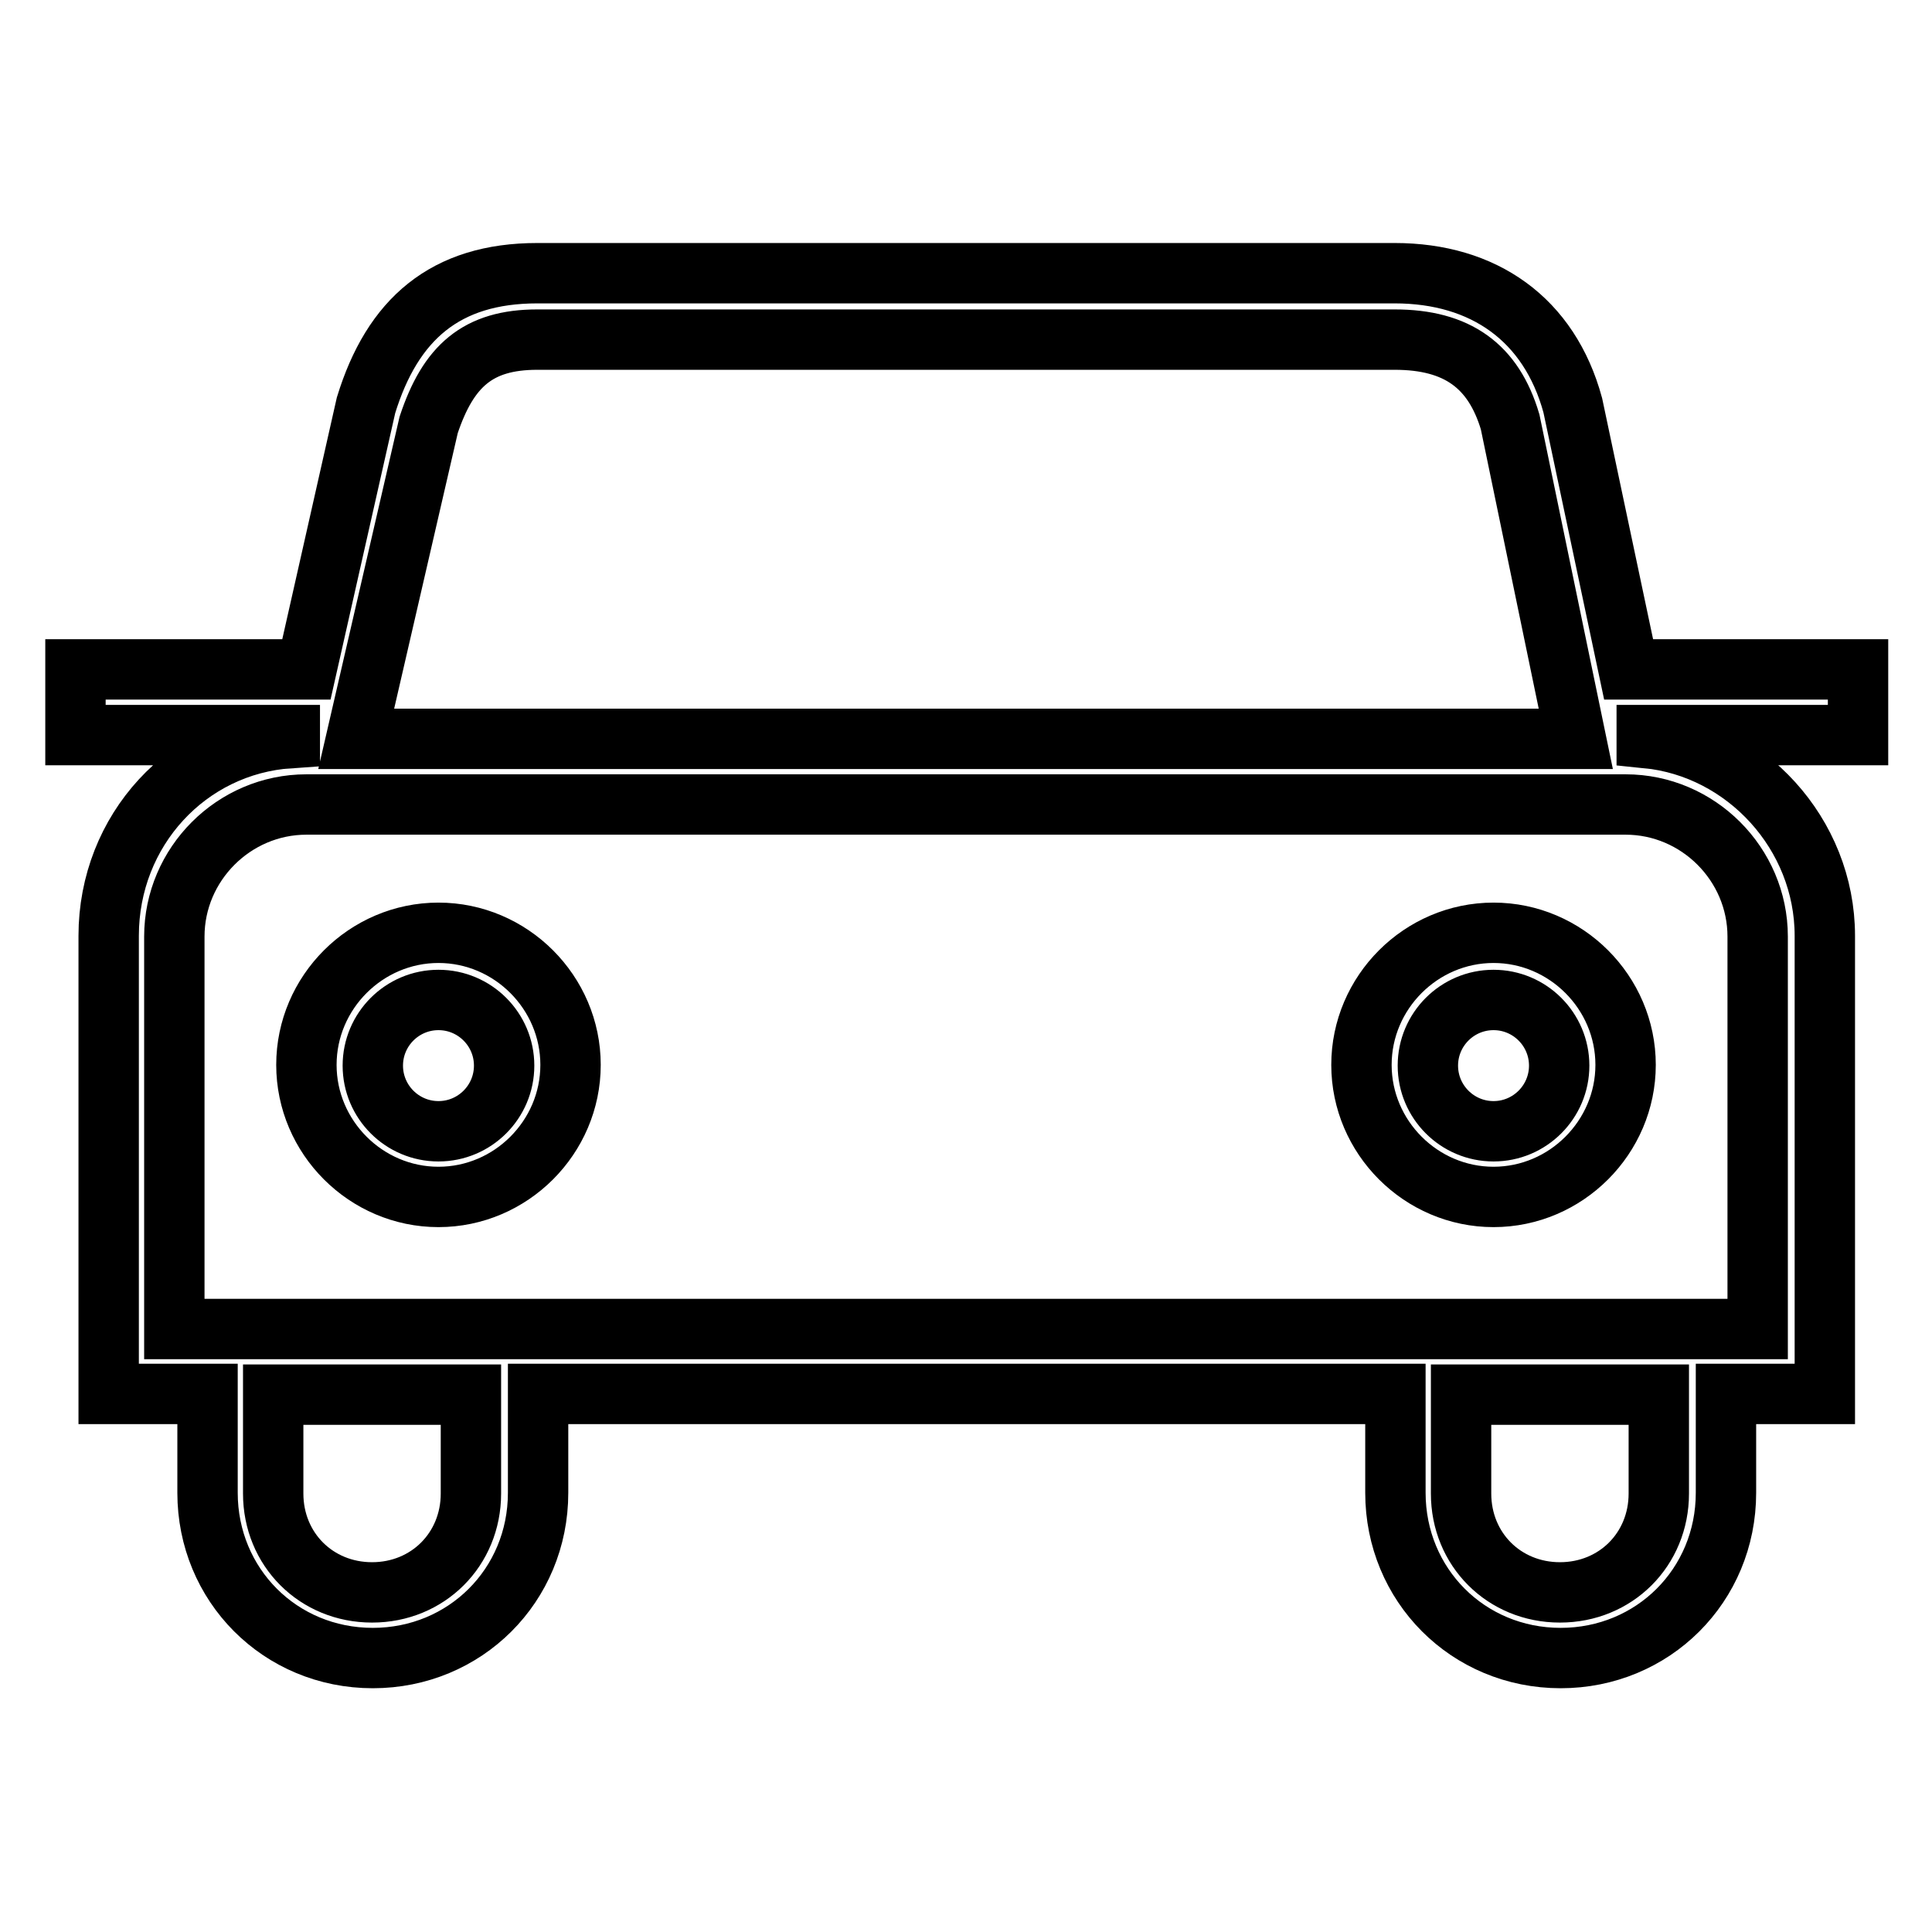 <?xml version="1.0" encoding="utf-8"?>
<!-- Svg Vector Icons : http://www.onlinewebfonts.com/icon -->
<!DOCTYPE svg PUBLIC "-//W3C//DTD SVG 1.1//EN" "http://www.w3.org/Graphics/SVG/1.1/DTD/svg11.dtd">
<svg version="1.1" xmlns="http://www.w3.org/2000/svg" xmlns:xlink="http://www.w3.org/1999/xlink" x="0px" y="0px" viewBox="0 0 256 256" enable-background="new 0 0 256 256" xml:space="preserve">
<g> <path stroke-width="8" fill-opacity="0" stroke="#000000"  d="M58.1,123.6c-9.6,0-17.5,7.9-17.5,17.5c0,9.6,7.9,17.5,17.5,17.5c9.6,0,17.5-7.9,17.5-17.5 C75.6,131.5,67.7,123.6,58.1,123.6L58.1,123.6z M58.1,149.9c-4.8,0-8.7-3.9-8.7-8.7s3.9-8.7,8.7-8.7c4.8,0,8.7,3.9,8.7,8.7 S62.9,149.9,58.1,149.9z M197.9,123.6c-9.6,0-17.5,7.9-17.5,17.5c0,9.6,7.9,17.5,17.5,17.5s17.5-7.9,17.5-17.5 C215.4,131.5,207.5,123.6,197.9,123.6L197.9,123.6z M197.9,149.9c-4.8,0-8.7-3.9-8.7-8.7s3.9-8.7,8.7-8.7c4.8,0,8.7,3.9,8.7,8.7 S202.7,149.9,197.9,149.9z M215.8,88.7l-7.4-35c-3.1-11.4-11.8-17.5-23.6-17.5H71.2c-12.2,0-19.2,6.1-22.7,17.5l-7.9,35H10v8.7 h28.4v0.4c-13.5,0.9-24,12.2-24,26.2v60.7h13.1v13.1c0,12.2,9.6,21.9,21.9,21.9c12.2,0,21.9-9.6,21.9-21.9v-13.1h113.6v13.1 c0,12.2,9.6,21.9,21.9,21.9c12.2,0,21.9-9.6,21.9-21.9v-13.1h13.1v-60.7c0-13.5-10.5-24.9-23.6-26.2v-0.4h28v-8.7H215.8L215.8,88.7 z M56.8,56.3C59.4,48.5,63.3,45,71.2,45h113.6c8.3,0,13.1,3.5,15.3,10.9l8.7,42H47.2L56.8,56.3L56.8,56.3z M62.4,197.9 c0,7.4-5.7,13.1-13.1,13.1c-7.4,0-13.1-5.7-13.1-13.1v-13.1h26.2V197.9z M219.8,197.9c0,7.4-5.7,13.1-13.1,13.1 s-13.1-5.7-13.1-13.1v-13.1h26.2V197.9z M232.9,124.1v52H23.1v-52c0-9.6,7.9-17.5,17.5-17.5h174.8 C225,106.6,232.9,114.5,232.9,124.1L232.9,124.1z"/></g>
</svg>